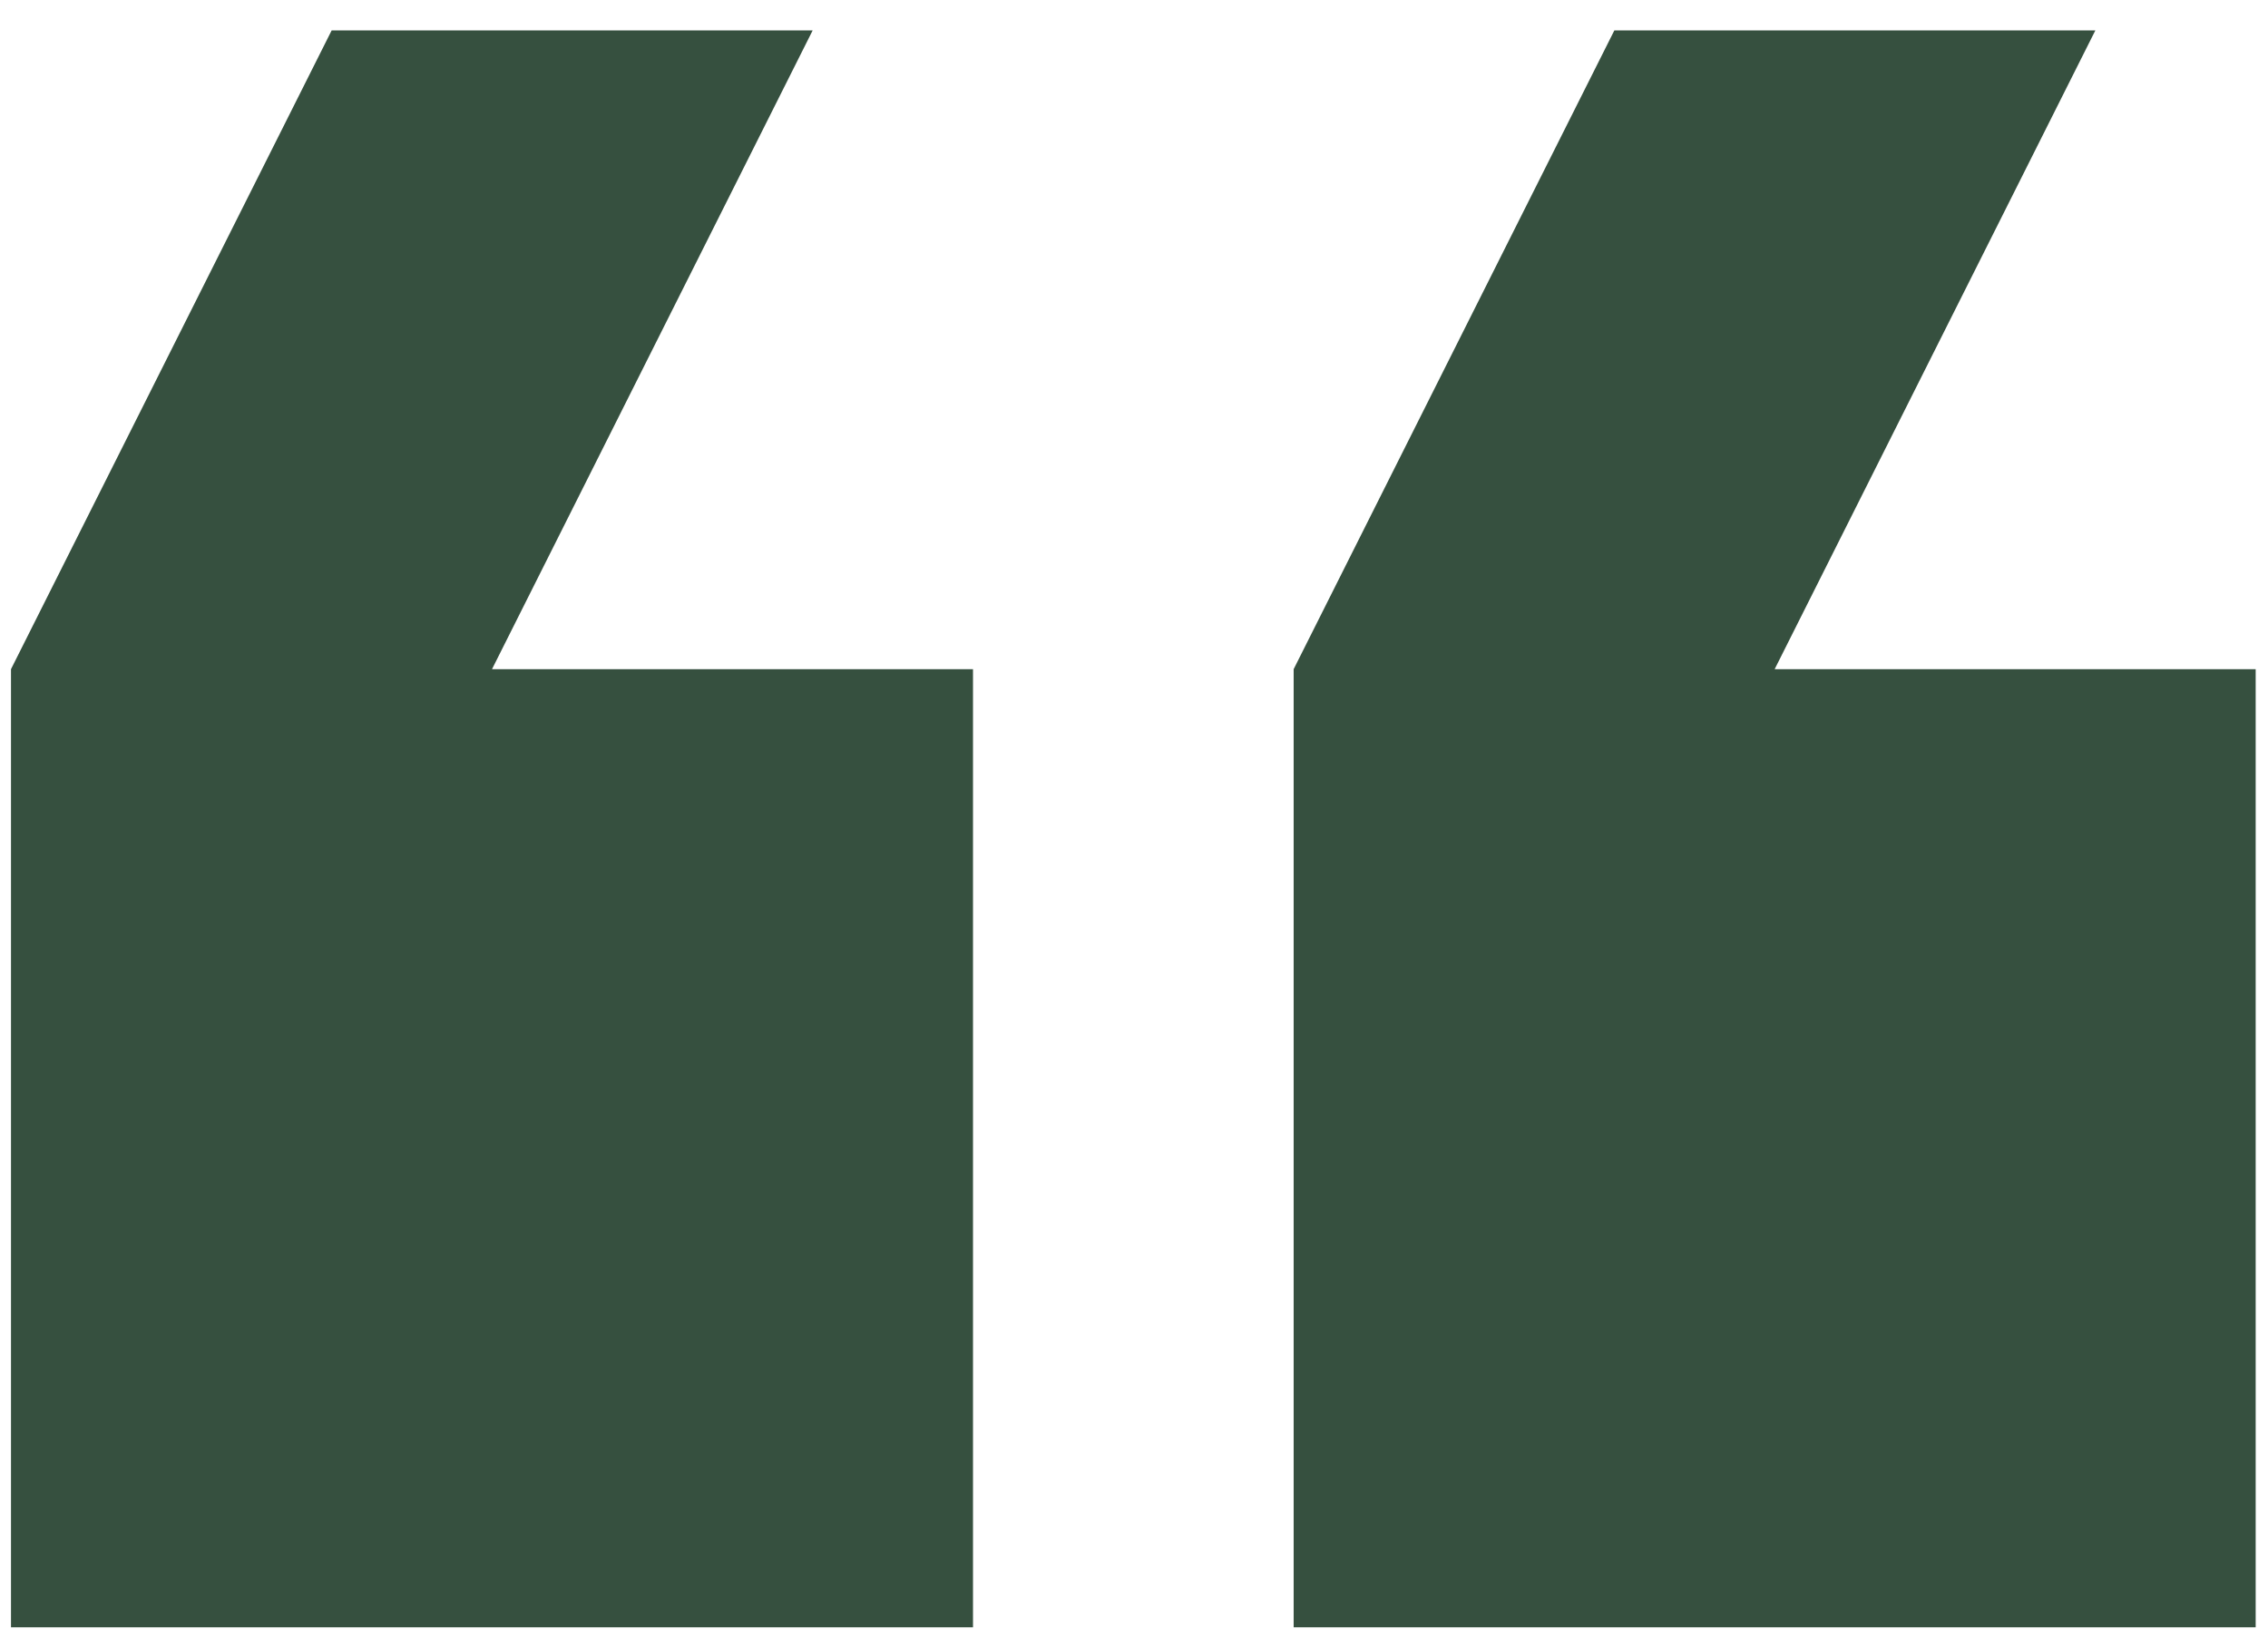 <svg width="71" height="51" viewBox="0 0 71 51" fill="none" xmlns="http://www.w3.org/2000/svg">
<g clip-path="url(#clip0_8563_38)">
<path d="M65.595 0.953L50.537 0.953L40.498 20.953V50.953H70.614V20.953H55.556L65.595 0.953ZM25.44 0.953L10.382 0.953L0.344 20.953L0.344 50.953H30.46V20.953H15.402L25.44 0.953Z" fill="#36503F"/>
</g>
<defs>
<clipPath id="clip0_8563_38">
<rect width="71" height="51" fill="white"/>
</clipPath>
</defs>
</svg>
